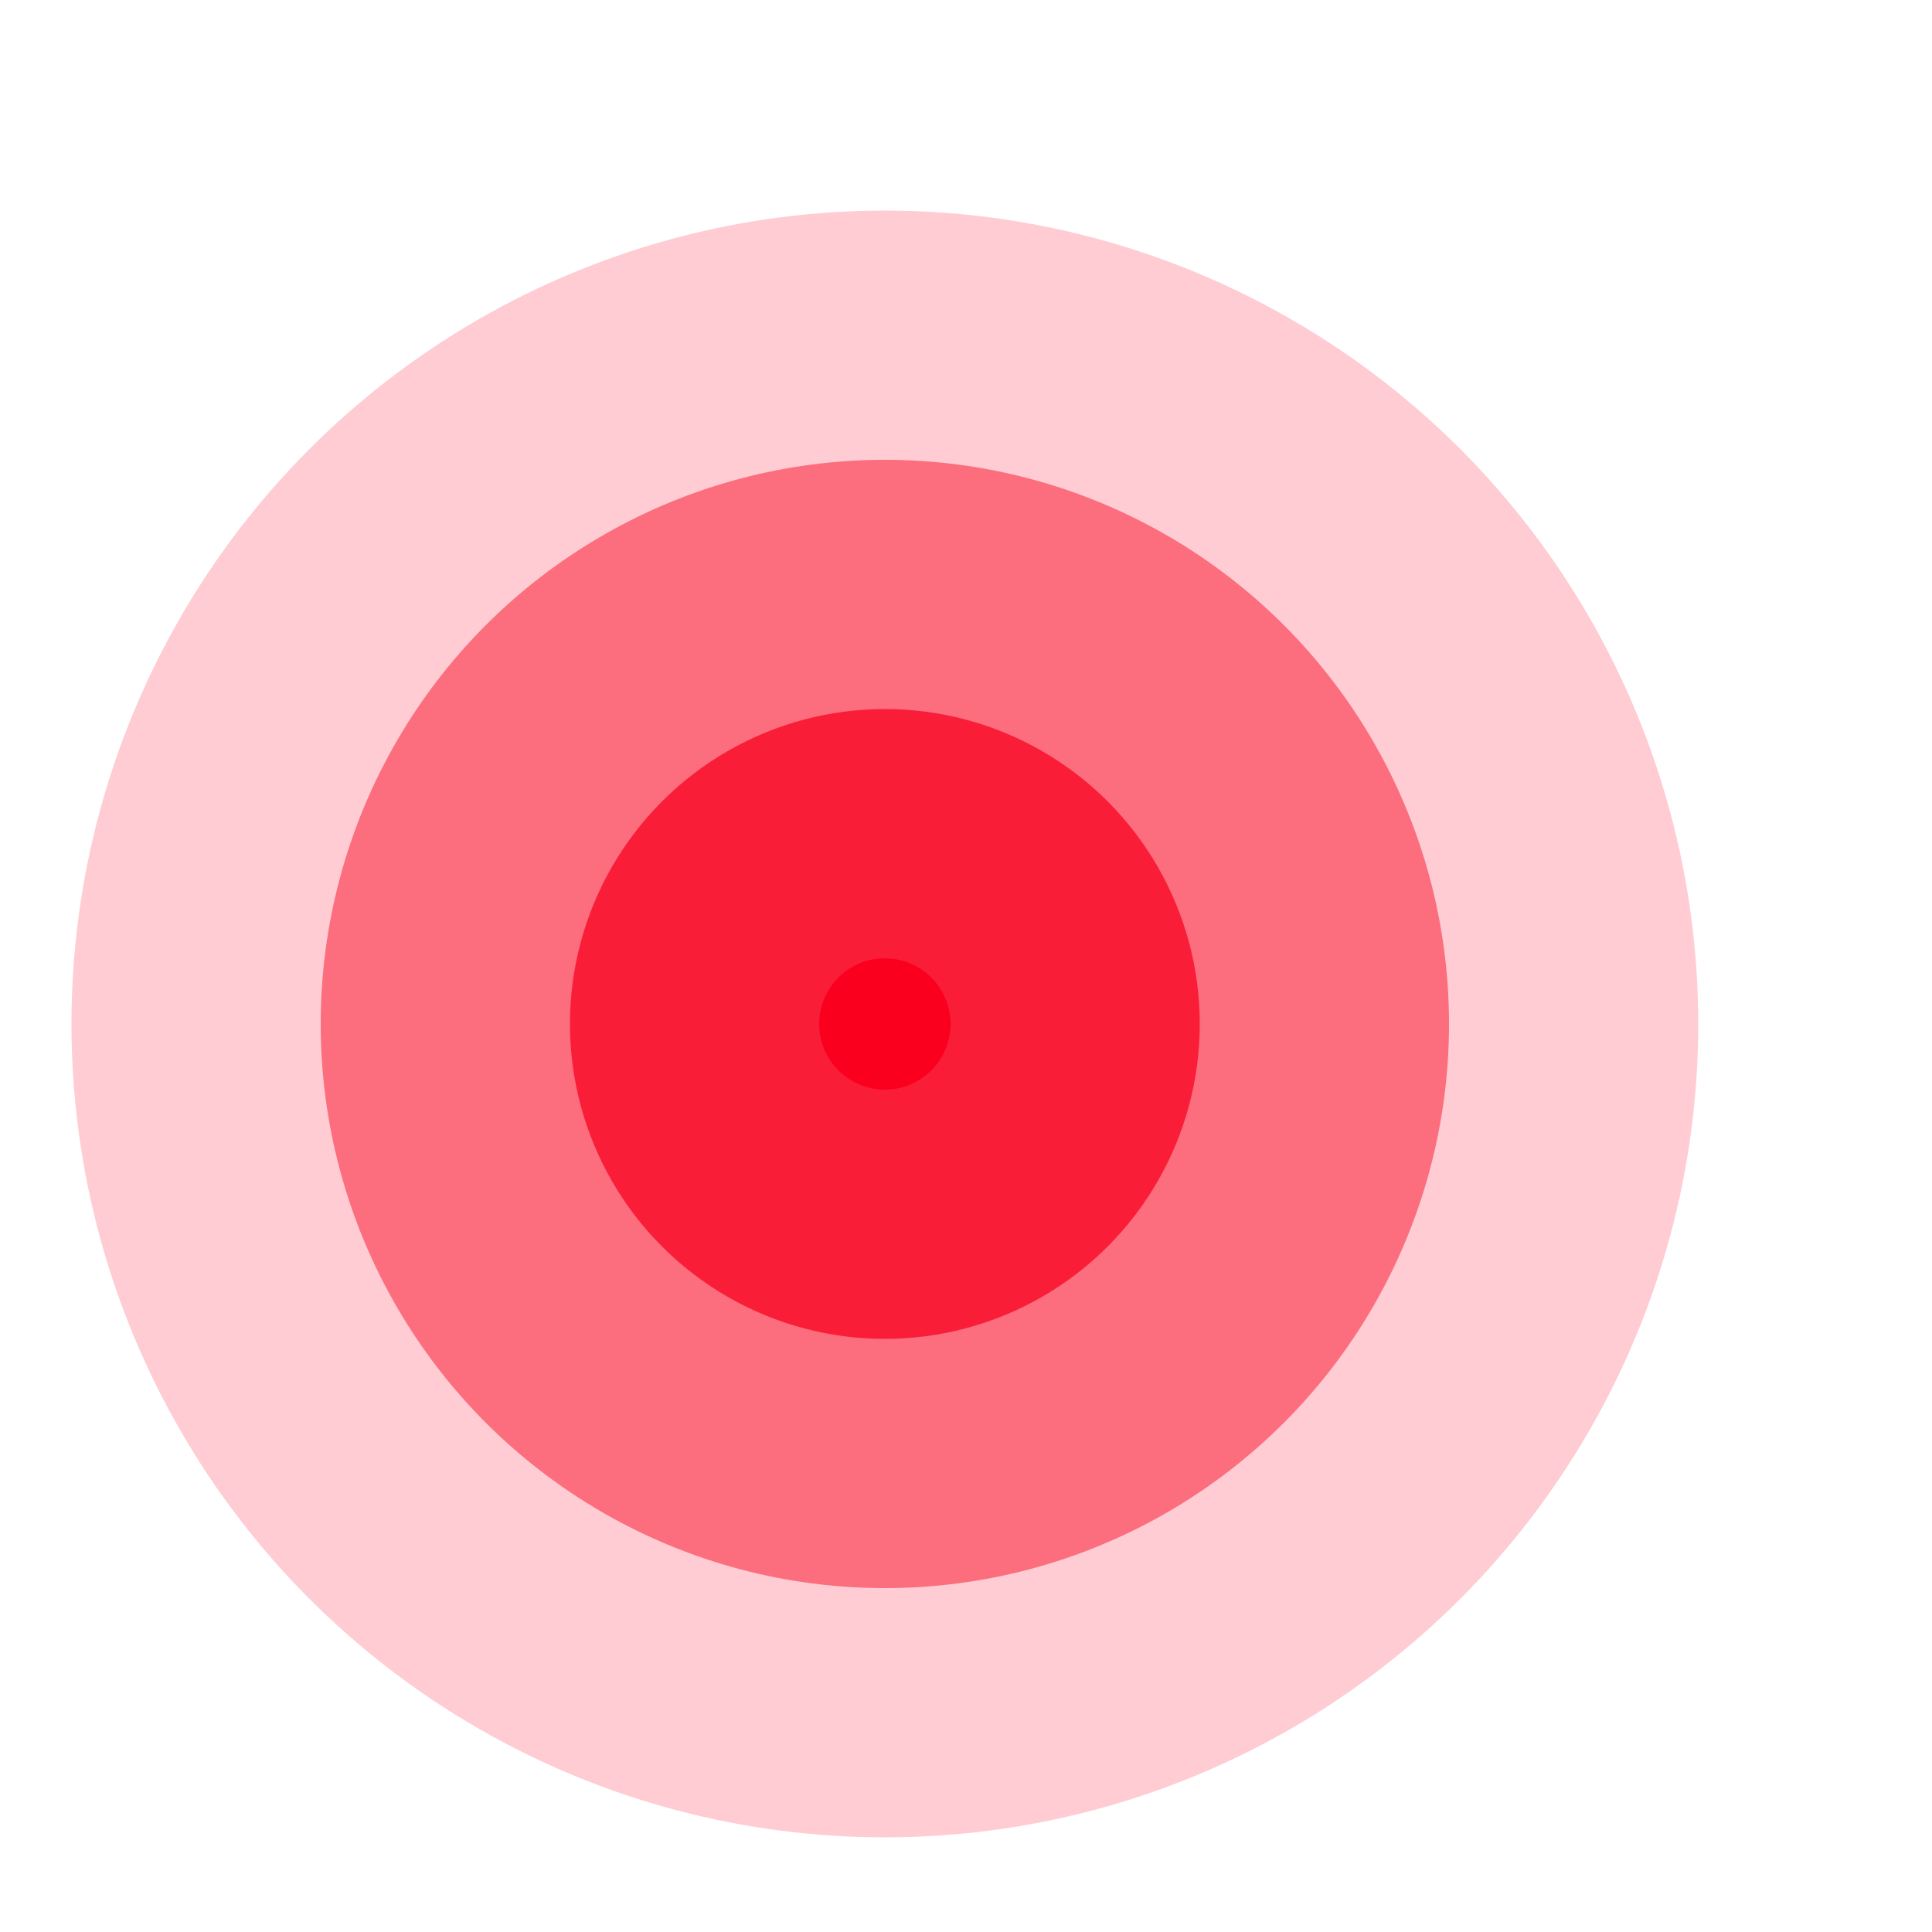 <?xml version="1.0" encoding="utf-8"?>
<!-- Generator: Adobe Illustrator 27.5.0, SVG Export Plug-In . SVG Version: 6.00 Build 0)  -->
<svg version="1.1" id="Ebene_3" class="bild" xmlns="http://www.w3.org/2000/svg" xmlns:xlink="http://www.w3.org/1999/xlink" x="0px" y="0px"
	 viewBox="0 0 100 100">
<style type="text/css">
	.st0{opacity:0.2;fill:#FA001E;}
	.st1{opacity:0.467;fill:#FA001E;}
	.st2{opacity:0.733;fill:#FA001E;}
	.st3{fill:#FA001E;}
</style>
<g>
	<circle class="st0" cx="45.8" cy="53" r="42.1"/>
	<circle class="st1" cx="45.8" cy="53" r="29.2"/>
	<circle class="st2" cx="45.8" cy="53" r="16.3"/>
	<circle class="st3" cx="45.8" cy="53" r="3.4"/>
</g>
</svg>
